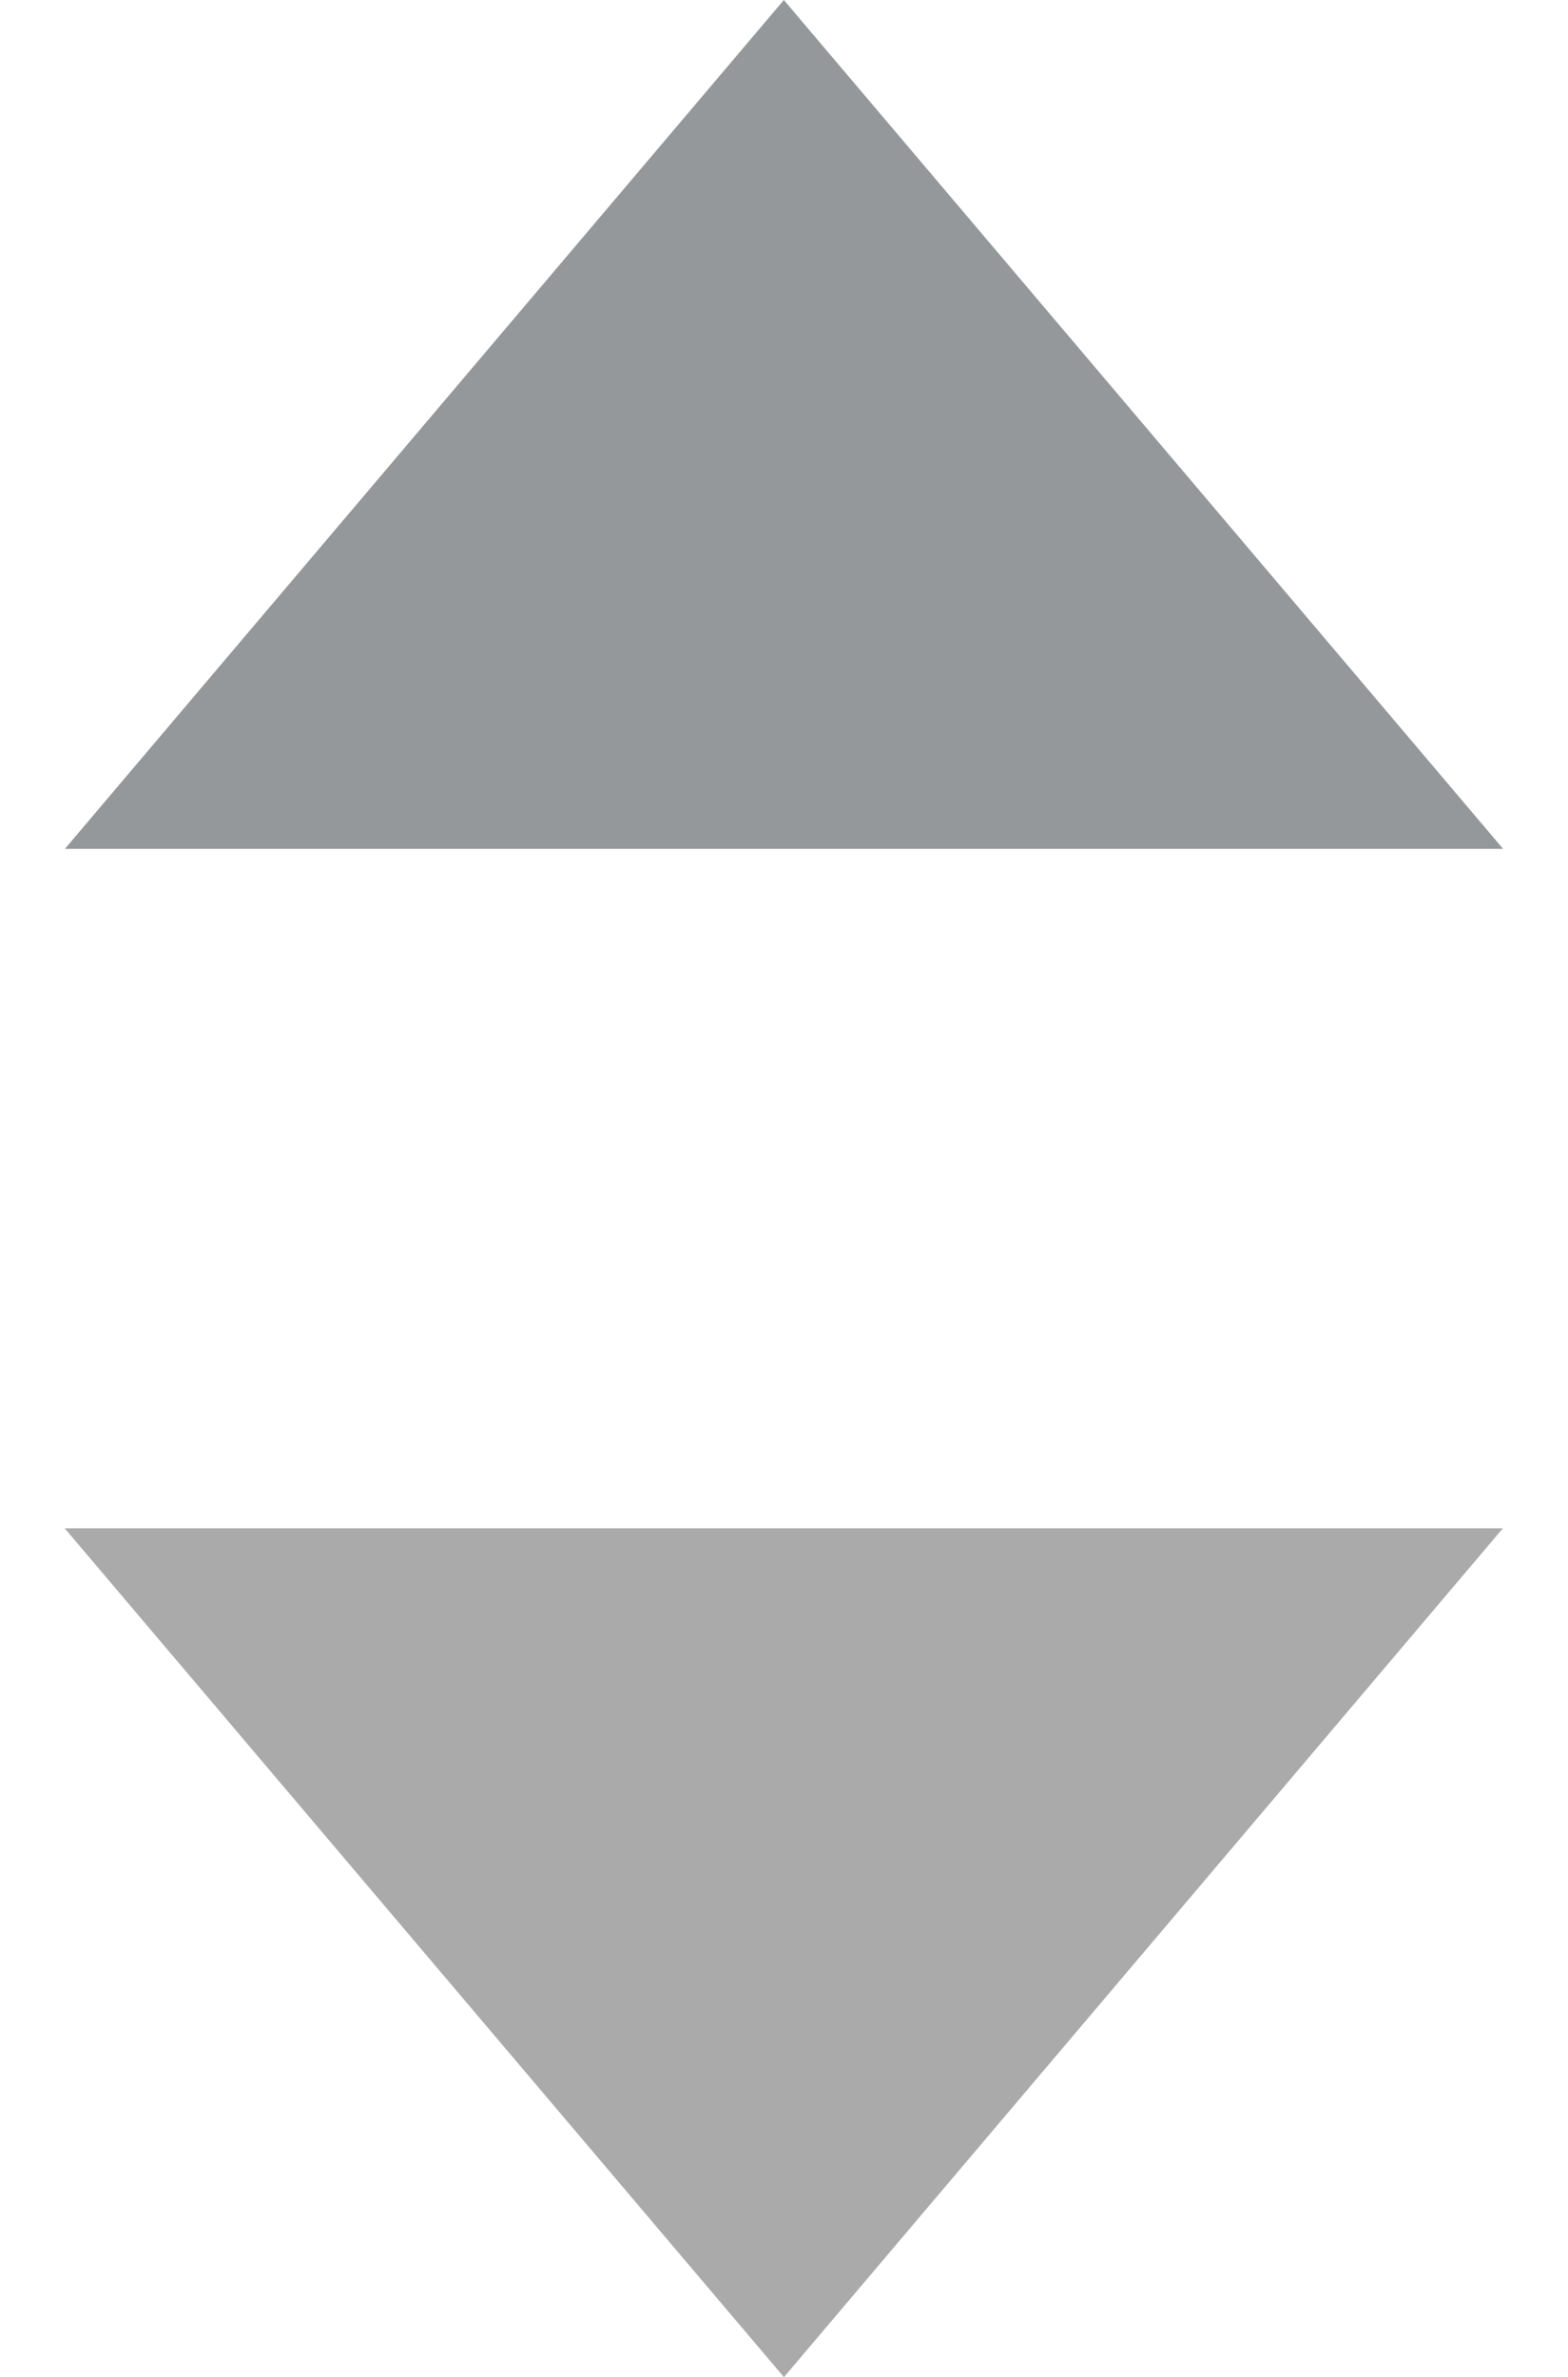 <svg xmlns="http://www.w3.org/2000/svg" viewBox="-4260.571 1120.803 7.39 11.204">
  <defs>
    <style>
      .cls-1 {
        fill: #95989a;
      }

      .cls-2 {
        fill: #aaa;
      }
    </style>
  </defs>
  <g id="Group_32" data-name="Group 32" transform="translate(-4524 -40)">
    <path id="Path_67" data-name="Path 67" class="cls-1" d="M4.793,0l.433,5.225L0,4.793Z" transform="translate(267.124 1168.193) rotate(-135)"/>
    <path id="Path_66" data-name="Path 66" class="cls-2" d="M4.793,0l.433,5.225L0,4.793Z" transform="translate(267.123 1164.617) rotate(45)"/>
  </g>
</svg>
